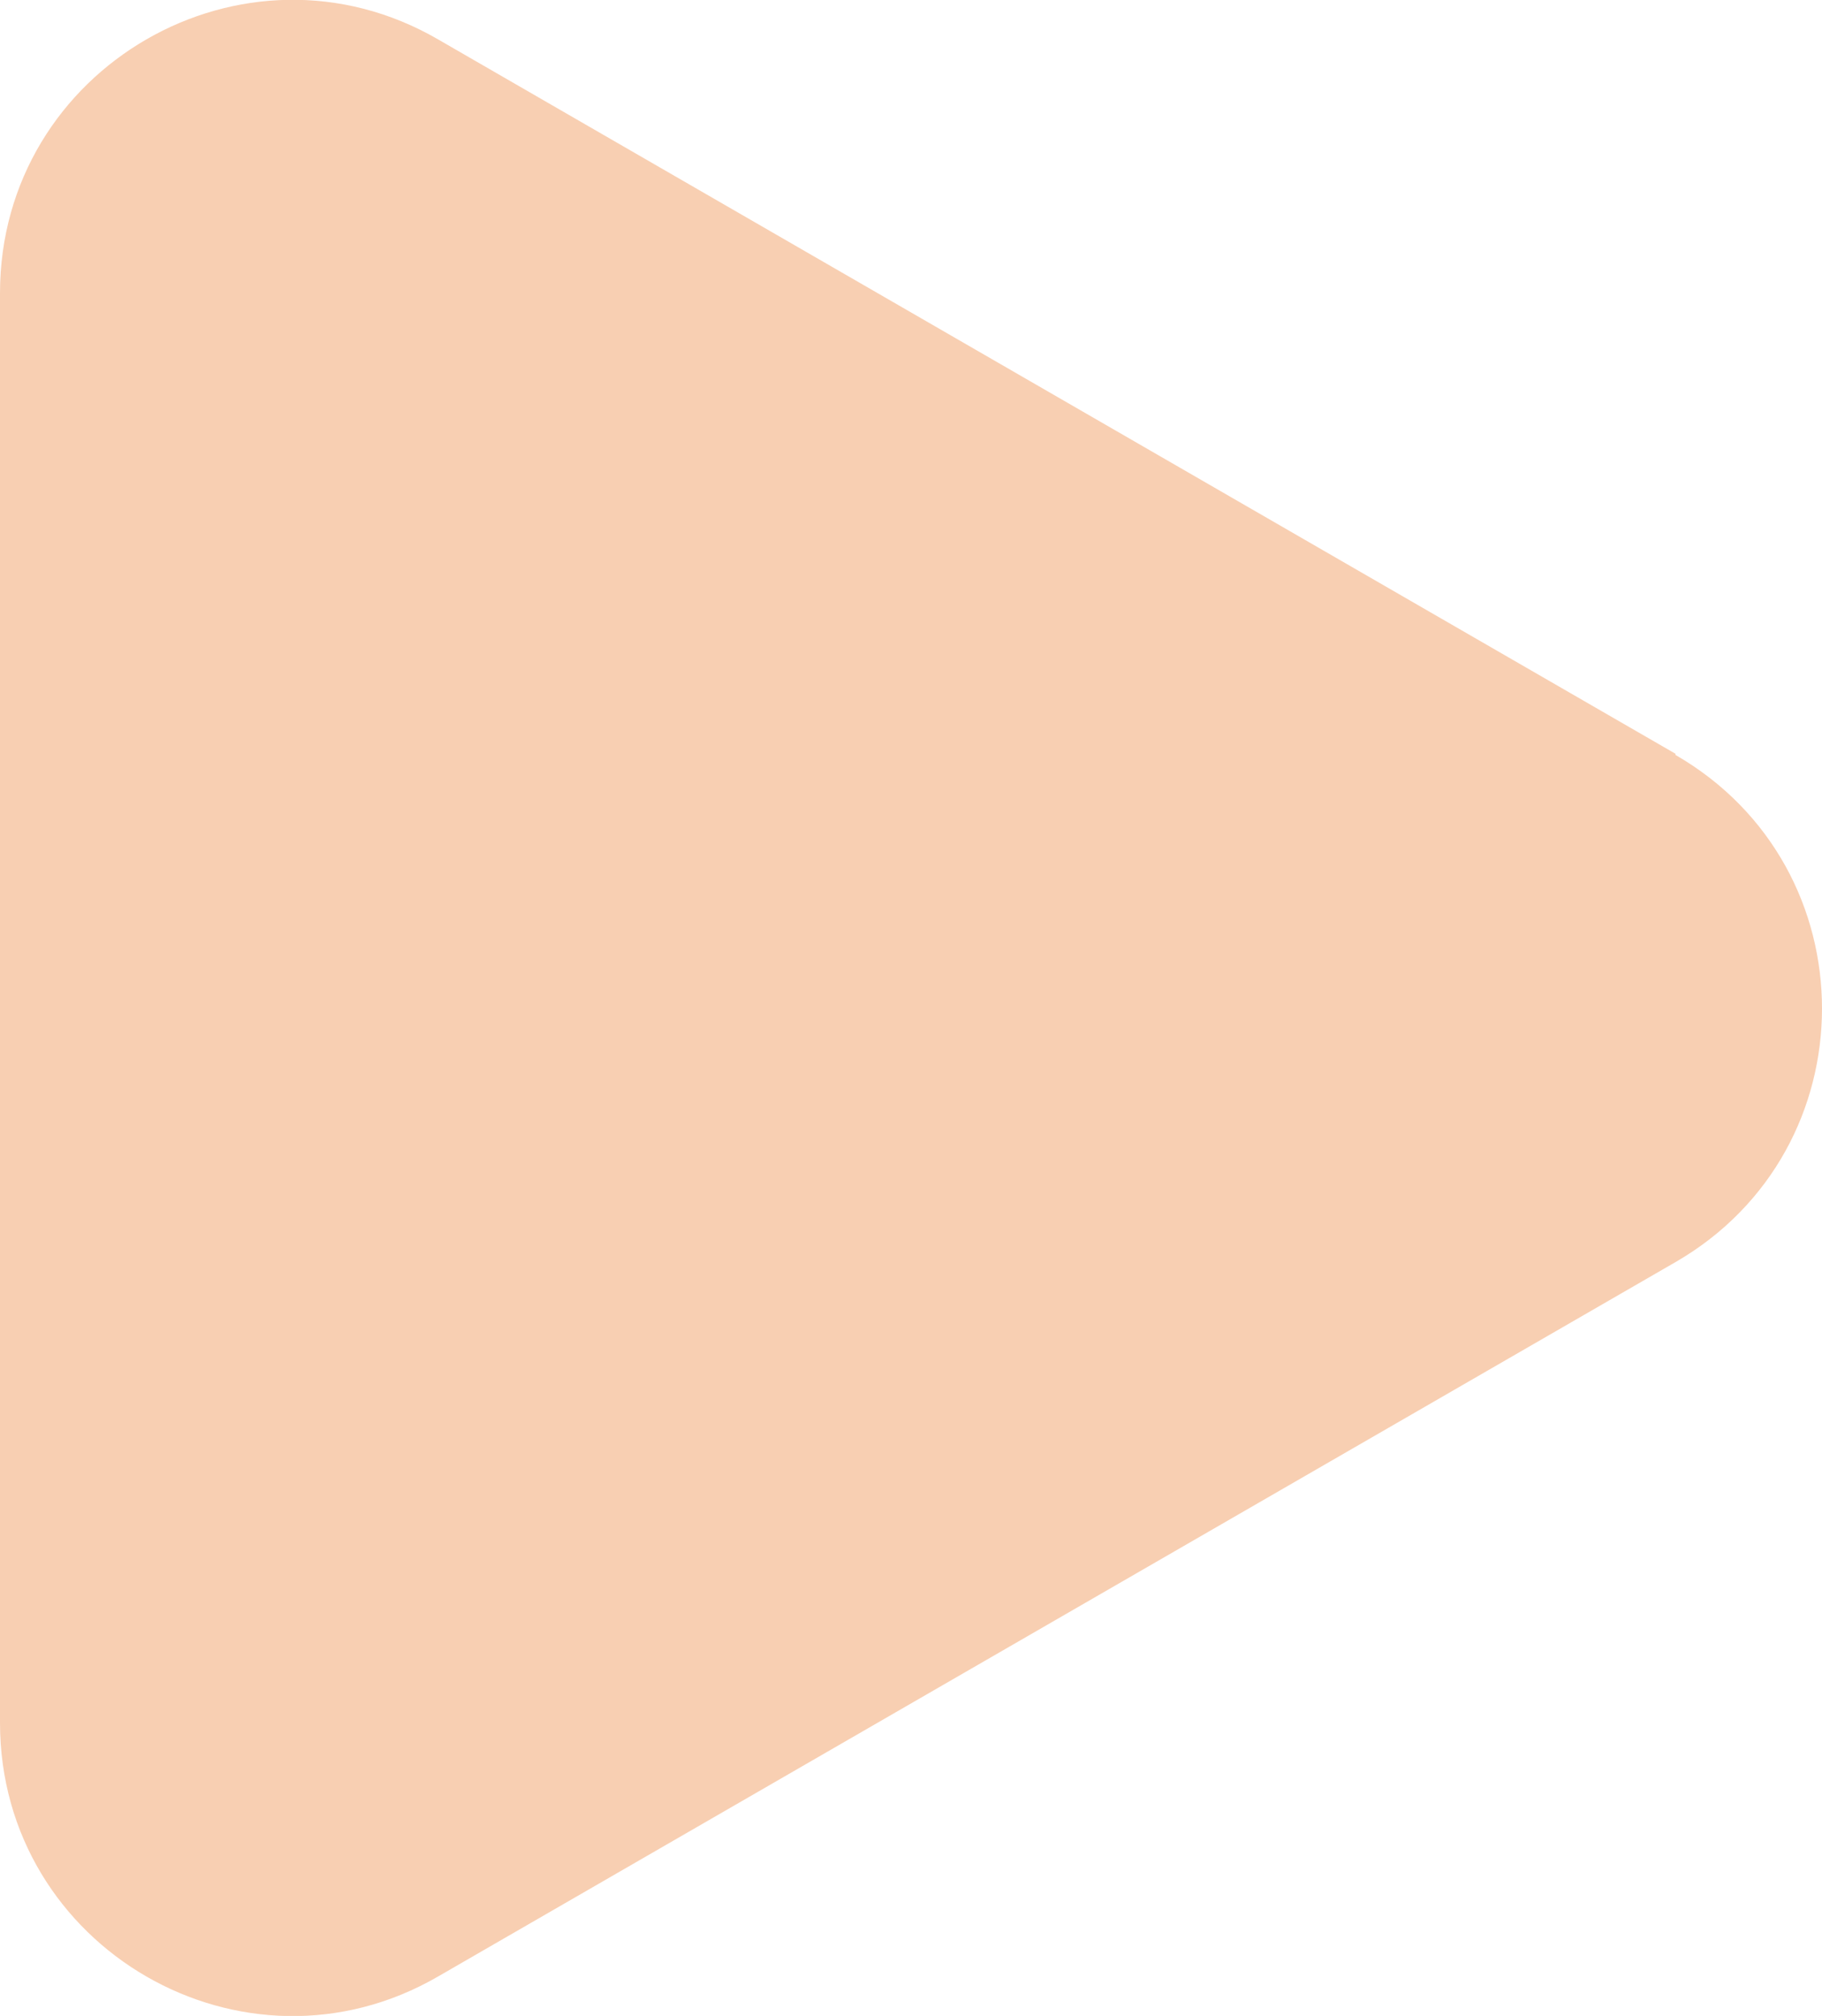 <svg viewBox="0 0 15.67 17.33" xmlns="http://www.w3.org/2000/svg"><path d="m14.41 6.48-10.64-6.14c-1.67-.97-3.77.24-3.77 2.18v12.29c0 1.94 2.1 3.15 3.77 2.18l10.64-6.14c1.68-.97 1.68-3.39 0-4.36z" fill="#f8cfb2"/></svg>